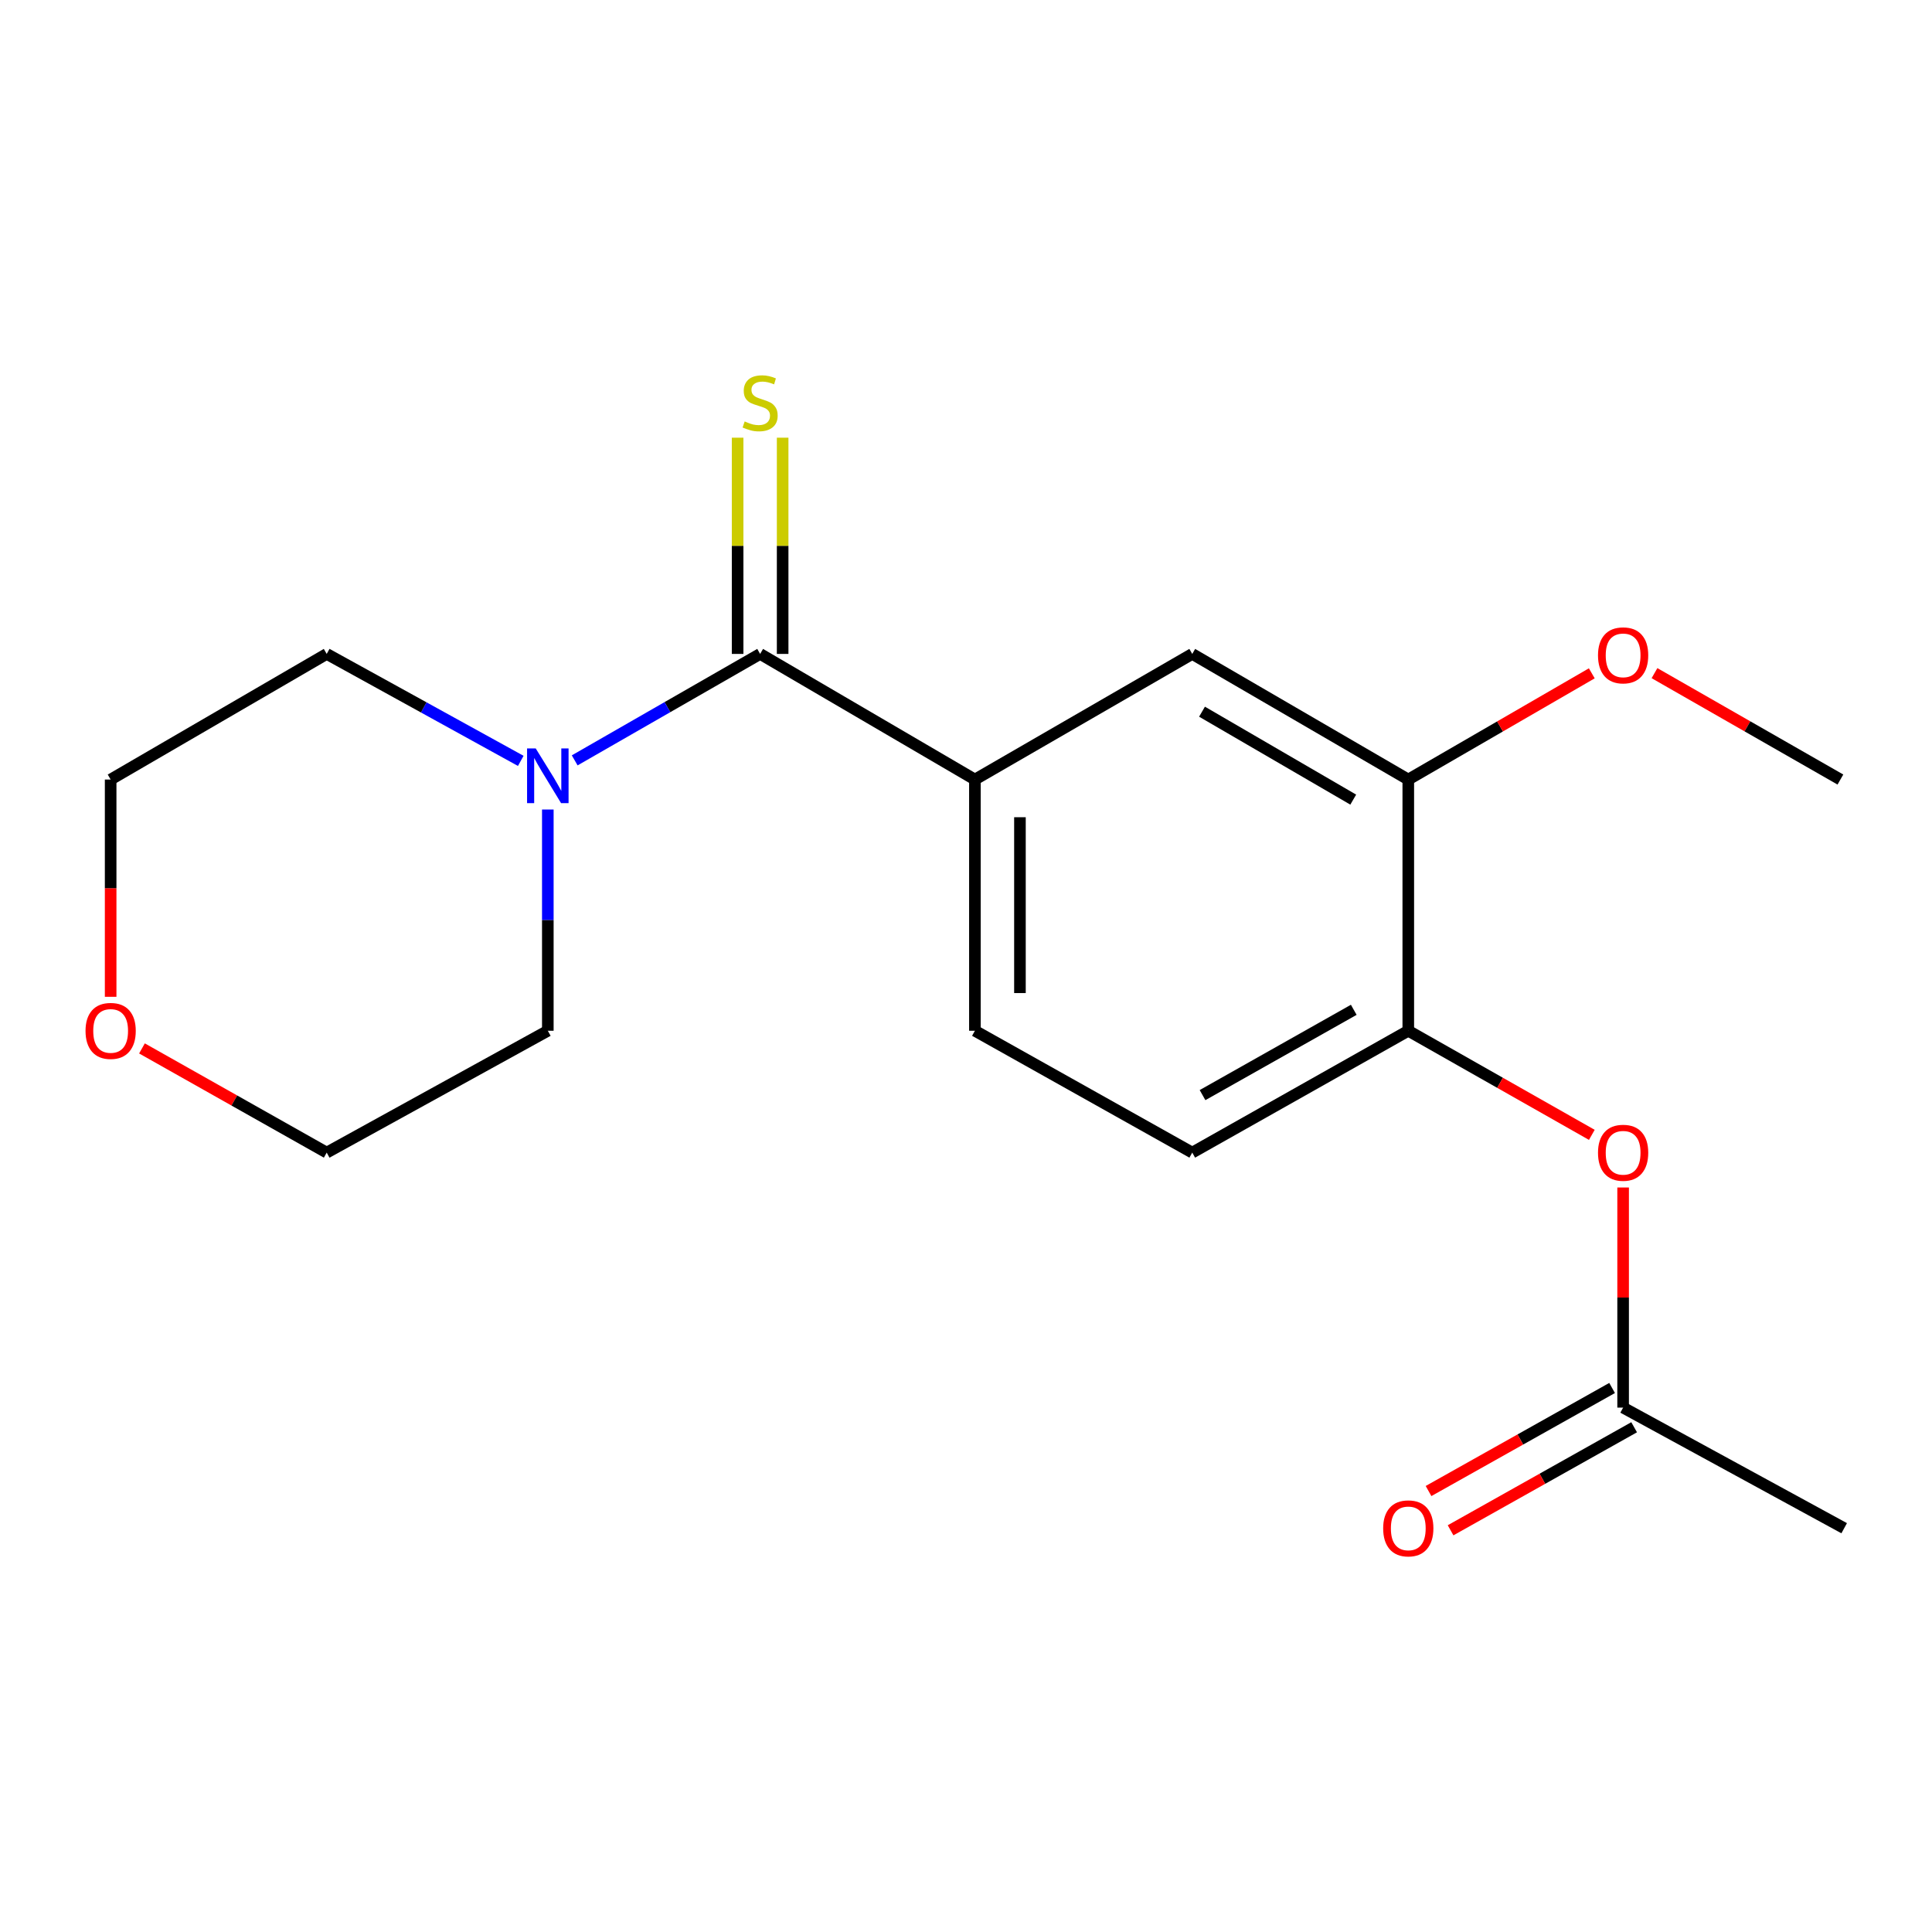 <?xml version='1.0' encoding='iso-8859-1'?>
<svg version='1.1' baseProfile='full'
              xmlns='http://www.w3.org/2000/svg'
                      xmlns:rdkit='http://www.rdkit.org/xml'
                      xmlns:xlink='http://www.w3.org/1999/xlink'
                  xml:space='preserve'
width='1000px' height='1000px' viewBox='0 0 1000 1000'>
<!-- END OF HEADER -->
<rect style='opacity:1.0;fill:#FFFFFF;stroke:none' width='1000' height='1000' x='0' y='0'> </rect>
<path class='bond-0' d='M 393.441,338.467 L 345.45,366.017' style='fill:none;fill-rule:evenodd;stroke:#000000;stroke-width:6px;stroke-linecap:butt;stroke-linejoin:miter;stroke-opacity:1' />
<path class='bond-0' d='M 345.45,366.017 L 297.459,393.566' style='fill:none;fill-rule:evenodd;stroke:#0000FF;stroke-width:6px;stroke-linecap:butt;stroke-linejoin:miter;stroke-opacity:1' />
<path class='bond-1' d='M 393.441,338.467 L 504.613,403.492' style='fill:none;fill-rule:evenodd;stroke:#000000;stroke-width:6px;stroke-linecap:butt;stroke-linejoin:miter;stroke-opacity:1' />
<path class='bond-6' d='M 405.095,338.467 L 405.095,282.507' style='fill:none;fill-rule:evenodd;stroke:#000000;stroke-width:6px;stroke-linecap:butt;stroke-linejoin:miter;stroke-opacity:1' />
<path class='bond-6' d='M 405.095,282.507 L 405.095,226.548' style='fill:none;fill-rule:evenodd;stroke:#CCCC00;stroke-width:6px;stroke-linecap:butt;stroke-linejoin:miter;stroke-opacity:1' />
<path class='bond-6' d='M 381.788,338.467 L 381.788,282.507' style='fill:none;fill-rule:evenodd;stroke:#000000;stroke-width:6px;stroke-linecap:butt;stroke-linejoin:miter;stroke-opacity:1' />
<path class='bond-6' d='M 381.788,282.507 L 381.788,226.548' style='fill:none;fill-rule:evenodd;stroke:#CCCC00;stroke-width:6px;stroke-linecap:butt;stroke-linejoin:miter;stroke-opacity:1' />
<path class='bond-13' d='M 269.544,393.829 L 219.324,366.148' style='fill:none;fill-rule:evenodd;stroke:#0000FF;stroke-width:6px;stroke-linecap:butt;stroke-linejoin:miter;stroke-opacity:1' />
<path class='bond-13' d='M 219.324,366.148 L 169.103,338.467' style='fill:none;fill-rule:evenodd;stroke:#000000;stroke-width:6px;stroke-linecap:butt;stroke-linejoin:miter;stroke-opacity:1' />
<path class='bond-14' d='M 283.551,419.009 L 283.551,476.263' style='fill:none;fill-rule:evenodd;stroke:#0000FF;stroke-width:6px;stroke-linecap:butt;stroke-linejoin:miter;stroke-opacity:1' />
<path class='bond-14' d='M 283.551,476.263 L 283.551,533.517' style='fill:none;fill-rule:evenodd;stroke:#000000;stroke-width:6px;stroke-linecap:butt;stroke-linejoin:miter;stroke-opacity:1' />
<path class='bond-3' d='M 504.613,403.492 L 617.106,338.467' style='fill:none;fill-rule:evenodd;stroke:#000000;stroke-width:6px;stroke-linecap:butt;stroke-linejoin:miter;stroke-opacity:1' />
<path class='bond-8' d='M 504.613,403.492 L 504.613,533.517' style='fill:none;fill-rule:evenodd;stroke:#000000;stroke-width:6px;stroke-linecap:butt;stroke-linejoin:miter;stroke-opacity:1' />
<path class='bond-8' d='M 527.92,422.996 L 527.92,514.013' style='fill:none;fill-rule:evenodd;stroke:#000000;stroke-width:6px;stroke-linecap:butt;stroke-linejoin:miter;stroke-opacity:1' />
<path class='bond-2' d='M 728.925,533.517 L 617.106,596.587' style='fill:none;fill-rule:evenodd;stroke:#000000;stroke-width:6px;stroke-linecap:butt;stroke-linejoin:miter;stroke-opacity:1' />
<path class='bond-2' d='M 700.703,522.677 L 622.429,566.826' style='fill:none;fill-rule:evenodd;stroke:#000000;stroke-width:6px;stroke-linecap:butt;stroke-linejoin:miter;stroke-opacity:1' />
<path class='bond-5' d='M 728.925,533.517 L 776.426,560.458' style='fill:none;fill-rule:evenodd;stroke:#000000;stroke-width:6px;stroke-linecap:butt;stroke-linejoin:miter;stroke-opacity:1' />
<path class='bond-5' d='M 776.426,560.458 L 823.927,587.4' style='fill:none;fill-rule:evenodd;stroke:#FF0000;stroke-width:6px;stroke-linecap:butt;stroke-linejoin:miter;stroke-opacity:1' />
<path class='bond-19' d='M 728.925,533.517 L 728.925,403.492' style='fill:none;fill-rule:evenodd;stroke:#000000;stroke-width:6px;stroke-linecap:butt;stroke-linejoin:miter;stroke-opacity:1' />
<path class='bond-4' d='M 617.106,338.467 L 728.925,403.492' style='fill:none;fill-rule:evenodd;stroke:#000000;stroke-width:6px;stroke-linecap:butt;stroke-linejoin:miter;stroke-opacity:1' />
<path class='bond-4' d='M 622.163,368.368 L 700.436,413.886' style='fill:none;fill-rule:evenodd;stroke:#000000;stroke-width:6px;stroke-linecap:butt;stroke-linejoin:miter;stroke-opacity:1' />
<path class='bond-12' d='M 728.925,403.492 L 776.418,376.002' style='fill:none;fill-rule:evenodd;stroke:#000000;stroke-width:6px;stroke-linecap:butt;stroke-linejoin:miter;stroke-opacity:1' />
<path class='bond-12' d='M 776.418,376.002 L 823.911,348.511' style='fill:none;fill-rule:evenodd;stroke:#FF0000;stroke-width:6px;stroke-linecap:butt;stroke-linejoin:miter;stroke-opacity:1' />
<path class='bond-7' d='M 840.123,614.646 L 840.123,671.613' style='fill:none;fill-rule:evenodd;stroke:#FF0000;stroke-width:6px;stroke-linecap:butt;stroke-linejoin:miter;stroke-opacity:1' />
<path class='bond-7' d='M 840.123,671.613 L 840.123,728.579' style='fill:none;fill-rule:evenodd;stroke:#000000;stroke-width:6px;stroke-linecap:butt;stroke-linejoin:miter;stroke-opacity:1' />
<path class='bond-10' d='M 834.419,718.417 L 786.914,745.085' style='fill:none;fill-rule:evenodd;stroke:#000000;stroke-width:6px;stroke-linecap:butt;stroke-linejoin:miter;stroke-opacity:1' />
<path class='bond-10' d='M 786.914,745.085 L 739.409,771.753' style='fill:none;fill-rule:evenodd;stroke:#FF0000;stroke-width:6px;stroke-linecap:butt;stroke-linejoin:miter;stroke-opacity:1' />
<path class='bond-10' d='M 845.828,738.741 L 798.323,765.408' style='fill:none;fill-rule:evenodd;stroke:#000000;stroke-width:6px;stroke-linecap:butt;stroke-linejoin:miter;stroke-opacity:1' />
<path class='bond-10' d='M 798.323,765.408 L 750.818,792.076' style='fill:none;fill-rule:evenodd;stroke:#FF0000;stroke-width:6px;stroke-linecap:butt;stroke-linejoin:miter;stroke-opacity:1' />
<path class='bond-15' d='M 840.123,728.579 L 954.545,791.002' style='fill:none;fill-rule:evenodd;stroke:#000000;stroke-width:6px;stroke-linecap:butt;stroke-linejoin:miter;stroke-opacity:1' />
<path class='bond-9' d='M 504.613,533.517 L 617.106,596.587' style='fill:none;fill-rule:evenodd;stroke:#000000;stroke-width:6px;stroke-linecap:butt;stroke-linejoin:miter;stroke-opacity:1' />
<path class='bond-11' d='M 73.481,542.658 L 121.292,569.622' style='fill:none;fill-rule:evenodd;stroke:#FF0000;stroke-width:6px;stroke-linecap:butt;stroke-linejoin:miter;stroke-opacity:1' />
<path class='bond-11' d='M 121.292,569.622 L 169.103,596.587' style='fill:none;fill-rule:evenodd;stroke:#000000;stroke-width:6px;stroke-linecap:butt;stroke-linejoin:miter;stroke-opacity:1' />
<path class='bond-20' d='M 57.271,515.946 L 57.271,459.719' style='fill:none;fill-rule:evenodd;stroke:#FF0000;stroke-width:6px;stroke-linecap:butt;stroke-linejoin:miter;stroke-opacity:1' />
<path class='bond-20' d='M 57.271,459.719 L 57.271,403.492' style='fill:none;fill-rule:evenodd;stroke:#000000;stroke-width:6px;stroke-linecap:butt;stroke-linejoin:miter;stroke-opacity:1' />
<path class='bond-18' d='M 856.363,348.421 L 904.477,375.957' style='fill:none;fill-rule:evenodd;stroke:#FF0000;stroke-width:6px;stroke-linecap:butt;stroke-linejoin:miter;stroke-opacity:1' />
<path class='bond-18' d='M 904.477,375.957 L 952.59,403.492' style='fill:none;fill-rule:evenodd;stroke:#000000;stroke-width:6px;stroke-linecap:butt;stroke-linejoin:miter;stroke-opacity:1' />
<path class='bond-17' d='M 169.103,338.467 L 57.271,403.492' style='fill:none;fill-rule:evenodd;stroke:#000000;stroke-width:6px;stroke-linecap:butt;stroke-linejoin:miter;stroke-opacity:1' />
<path class='bond-16' d='M 283.551,533.517 L 169.103,596.587' style='fill:none;fill-rule:evenodd;stroke:#000000;stroke-width:6px;stroke-linecap:butt;stroke-linejoin:miter;stroke-opacity:1' />
<path  class='atom-1' d='M 277.291 387.39
L 286.571 402.39
Q 287.491 403.87, 288.971 406.55
Q 290.451 409.23, 290.531 409.39
L 290.531 387.39
L 294.291 387.39
L 294.291 415.71
L 290.411 415.71
L 280.451 399.31
Q 279.291 397.39, 278.051 395.19
Q 276.851 392.99, 276.491 392.31
L 276.491 415.71
L 272.811 415.71
L 272.811 387.39
L 277.291 387.39
' fill='#0000FF'/>
<path  class='atom-6' d='M 827.123 596.667
Q 827.123 589.867, 830.483 586.067
Q 833.843 582.267, 840.123 582.267
Q 846.403 582.267, 849.763 586.067
Q 853.123 589.867, 853.123 596.667
Q 853.123 603.547, 849.723 607.467
Q 846.323 611.347, 840.123 611.347
Q 833.883 611.347, 830.483 607.467
Q 827.123 603.587, 827.123 596.667
M 840.123 608.147
Q 844.443 608.147, 846.763 605.267
Q 849.123 602.347, 849.123 596.667
Q 849.123 591.107, 846.763 588.307
Q 844.443 585.467, 840.123 585.467
Q 835.803 585.467, 833.443 588.267
Q 831.123 591.067, 831.123 596.667
Q 831.123 602.387, 833.443 605.267
Q 835.803 608.147, 840.123 608.147
' fill='#FF0000'/>
<path  class='atom-7' d='M 385.441 218.137
Q 385.761 218.257, 387.081 218.817
Q 388.401 219.377, 389.841 219.737
Q 391.321 220.057, 392.761 220.057
Q 395.441 220.057, 397.001 218.777
Q 398.561 217.457, 398.561 215.177
Q 398.561 213.617, 397.761 212.657
Q 397.001 211.697, 395.801 211.177
Q 394.601 210.657, 392.601 210.057
Q 390.081 209.297, 388.561 208.577
Q 387.081 207.857, 386.001 206.337
Q 384.961 204.817, 384.961 202.257
Q 384.961 198.697, 387.361 196.497
Q 389.801 194.297, 394.601 194.297
Q 397.881 194.297, 401.601 195.857
L 400.681 198.937
Q 397.281 197.537, 394.721 197.537
Q 391.961 197.537, 390.441 198.697
Q 388.921 199.817, 388.961 201.777
Q 388.961 203.297, 389.721 204.217
Q 390.521 205.137, 391.641 205.657
Q 392.801 206.177, 394.721 206.777
Q 397.281 207.577, 398.801 208.377
Q 400.321 209.177, 401.401 210.817
Q 402.521 212.417, 402.521 215.177
Q 402.521 219.097, 399.881 221.217
Q 397.281 223.297, 392.921 223.297
Q 390.401 223.297, 388.481 222.737
Q 386.601 222.217, 384.361 221.297
L 385.441 218.137
' fill='#CCCC00'/>
<path  class='atom-11' d='M 715.925 791.082
Q 715.925 784.282, 719.285 780.482
Q 722.645 776.682, 728.925 776.682
Q 735.205 776.682, 738.565 780.482
Q 741.925 784.282, 741.925 791.082
Q 741.925 797.962, 738.525 801.882
Q 735.125 805.762, 728.925 805.762
Q 722.685 805.762, 719.285 801.882
Q 715.925 798.002, 715.925 791.082
M 728.925 802.562
Q 733.245 802.562, 735.565 799.682
Q 737.925 796.762, 737.925 791.082
Q 737.925 785.522, 735.565 782.722
Q 733.245 779.882, 728.925 779.882
Q 724.605 779.882, 722.245 782.682
Q 719.925 785.482, 719.925 791.082
Q 719.925 796.802, 722.245 799.682
Q 724.605 802.562, 728.925 802.562
' fill='#FF0000'/>
<path  class='atom-12' d='M 44.271 533.597
Q 44.271 526.797, 47.631 522.997
Q 50.991 519.197, 57.271 519.197
Q 63.551 519.197, 66.911 522.997
Q 70.271 526.797, 70.271 533.597
Q 70.271 540.477, 66.871 544.397
Q 63.471 548.277, 57.271 548.277
Q 51.031 548.277, 47.631 544.397
Q 44.271 540.517, 44.271 533.597
M 57.271 545.077
Q 61.591 545.077, 63.911 542.197
Q 66.271 539.277, 66.271 533.597
Q 66.271 528.037, 63.911 525.237
Q 61.591 522.397, 57.271 522.397
Q 52.951 522.397, 50.591 525.197
Q 48.271 527.997, 48.271 533.597
Q 48.271 539.317, 50.591 542.197
Q 52.951 545.077, 57.271 545.077
' fill='#FF0000'/>
<path  class='atom-13' d='M 827.123 339.207
Q 827.123 332.407, 830.483 328.607
Q 833.843 324.807, 840.123 324.807
Q 846.403 324.807, 849.763 328.607
Q 853.123 332.407, 853.123 339.207
Q 853.123 346.087, 849.723 350.007
Q 846.323 353.887, 840.123 353.887
Q 833.883 353.887, 830.483 350.007
Q 827.123 346.127, 827.123 339.207
M 840.123 350.687
Q 844.443 350.687, 846.763 347.807
Q 849.123 344.887, 849.123 339.207
Q 849.123 333.647, 846.763 330.847
Q 844.443 328.007, 840.123 328.007
Q 835.803 328.007, 833.443 330.807
Q 831.123 333.607, 831.123 339.207
Q 831.123 344.927, 833.443 347.807
Q 835.803 350.687, 840.123 350.687
' fill='#FF0000'/>
</svg>
